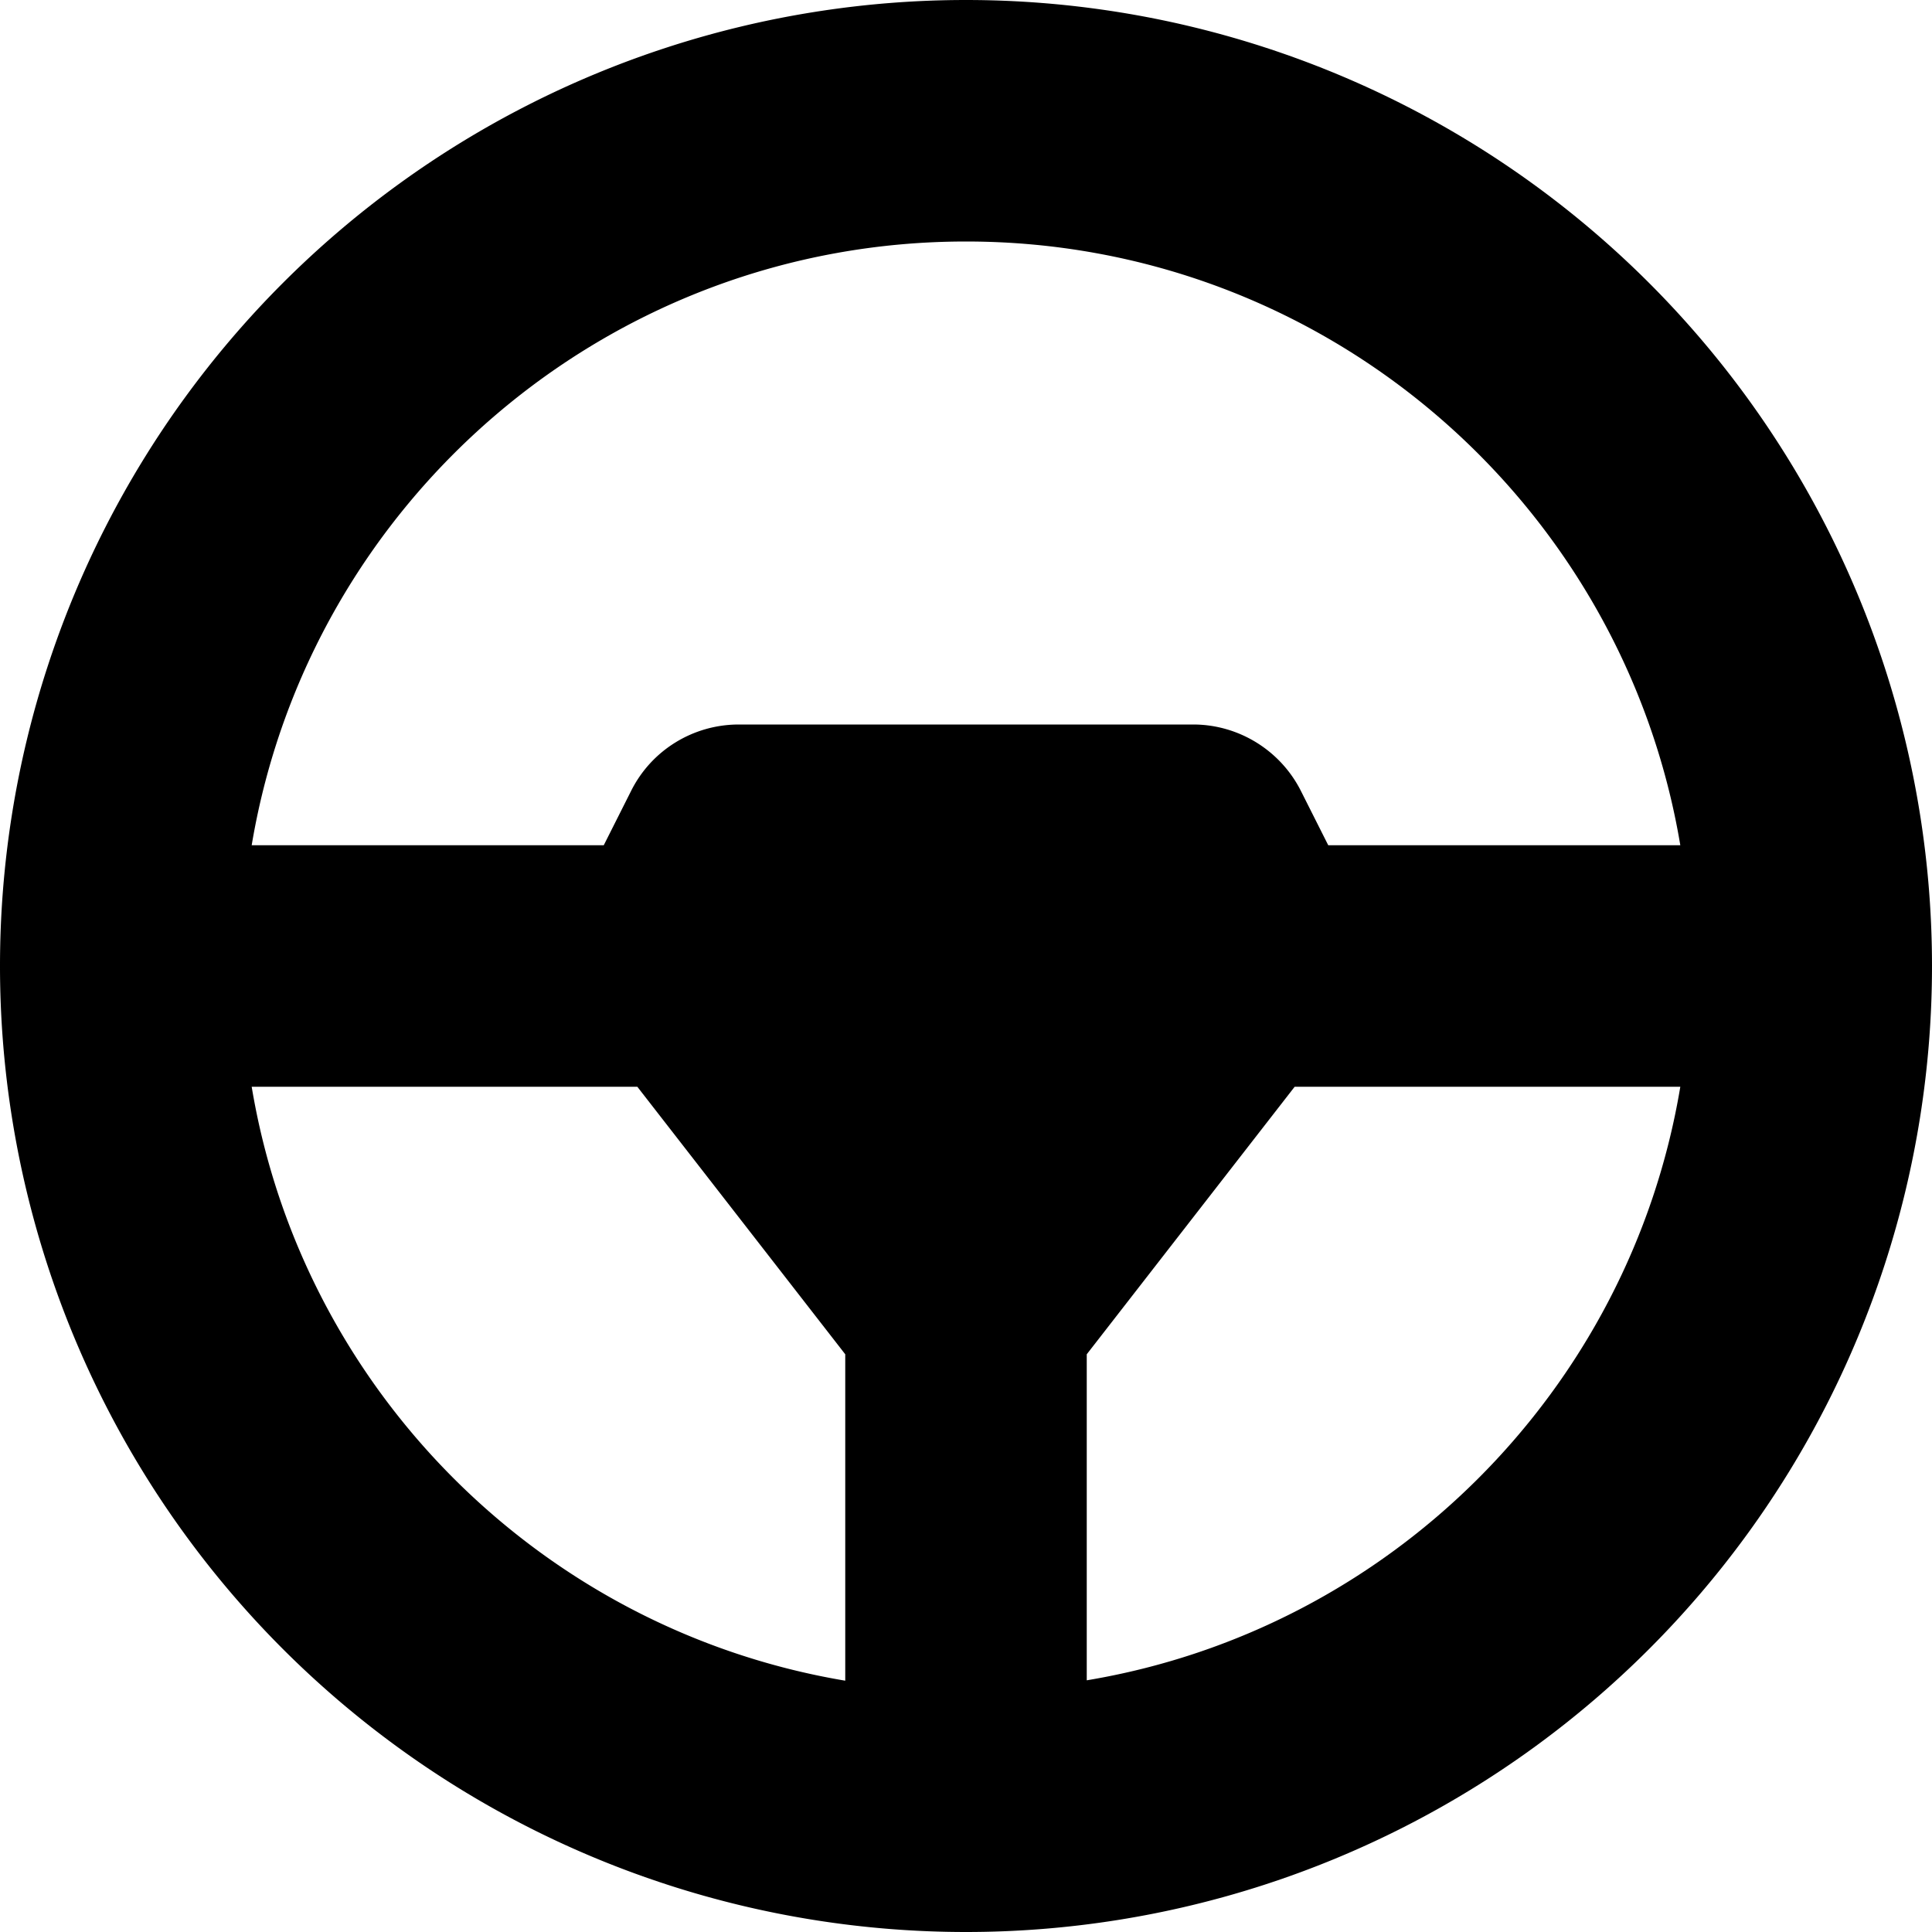 <svg xmlns="http://www.w3.org/2000/svg" viewBox="0 0 512 512"><!--! Font Awesome Pro 6.7.2 by @fontawesome - https://fontawesome.com License - https://fontawesome.com/license (Commercial License) Copyright 2024 Fonticons, Inc. --><path d="M224 358.9l0 86.5C143.6 431.9 80.1 368.4 66.7 288l102.2 0L224 358.9zm64 0L343.1 288l102.2 0C431.9 368.4 368.4 431.9 288 445.3l0-86.5zM352 224l-7.2-14.3c-5.4-10.8-16.5-17.7-28.6-17.7l-120.4 0c-12.1 0-23.2 6.8-28.6 17.7L160 224l-93.3 0C81.9 133.2 160.9 64 256 64s174.1 69.2 189.3 160L352 224zM256 512A256 256 0 1 0 256 0a256 256 0 1 0 0 512z"/></svg>